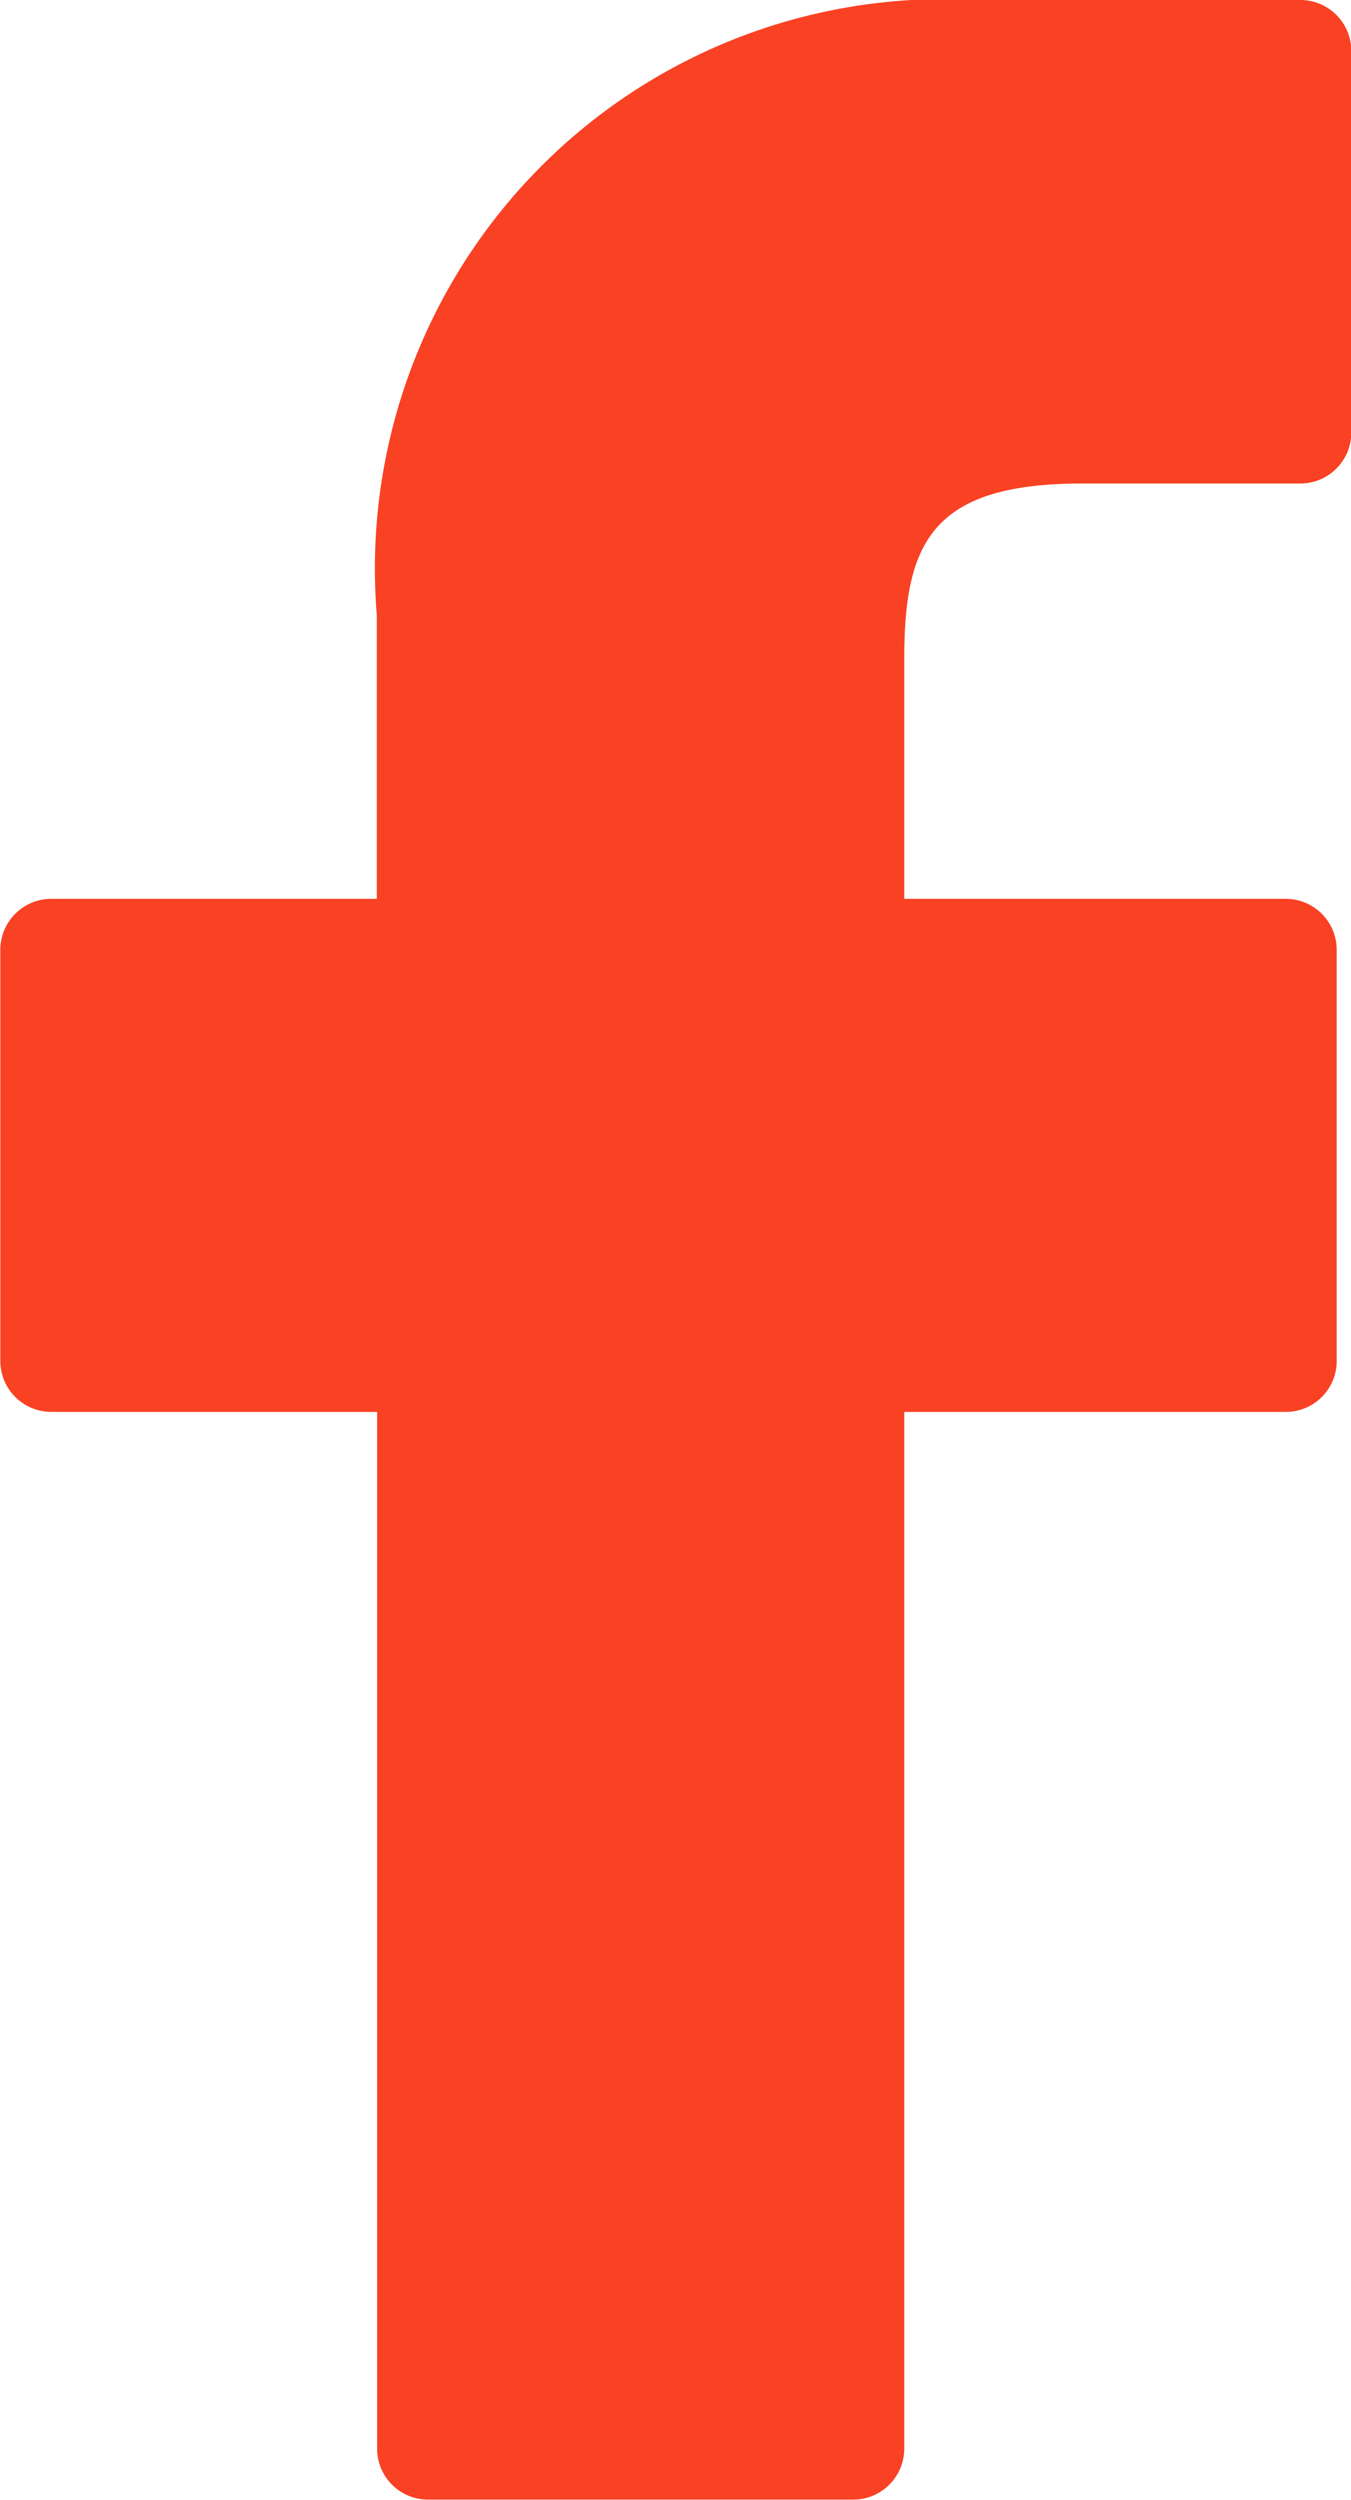 <?xml version="1.0" encoding="UTF-8"?>
<svg xmlns="http://www.w3.org/2000/svg" width="8.501" height="15.723" viewBox="0 0 8.501 15.723">
  <path id="Path_166" data-name="Path 166" d="M30.257,0,28.219,0a3.581,3.581,0,0,0-3.771,3.869V5.653H22.4a.321.321,0,0,0-.321.321V8.559a.321.321,0,0,0,.321.321h2.05V15.4a.32.32,0,0,0,.321.321h2.675a.321.321,0,0,0,.321-.321V8.88h2.4a.32.32,0,0,0,.321-.321V5.974a.321.321,0,0,0-.321-.321h-2.4V4.141c0-.727.173-1.1,1.12-1.1h1.373a.321.321,0,0,0,.32-.321V.324A.321.321,0,0,0,30.257,0Z" transform="translate(-22.077)" fill="#f94123"/>
</svg>
